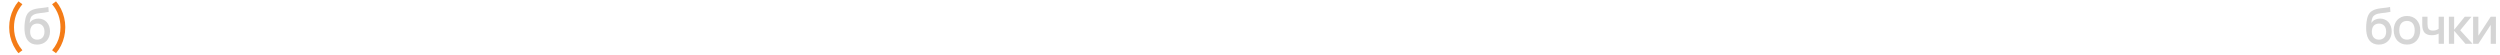 <?xml version="1.0" encoding="UTF-8"?> <svg xmlns="http://www.w3.org/2000/svg" width="1141" height="25" viewBox="0 0 1141 25" fill="none"><path d="M1085.64 20.355C1084.76 20.347 1083.98 20.198 1083.31 19.908C1082.63 19.611 1082.05 19.187 1081.56 18.637C1081.09 18.088 1080.72 17.42 1080.44 16.634C1080.18 15.84 1080.01 14.95 1079.95 13.966C1079.94 13.714 1079.92 13.439 1079.92 13.141C1079.91 12.844 1079.91 12.538 1079.92 12.225C1079.92 11.912 1079.94 11.592 1079.96 11.263C1079.98 10.935 1080.02 10.618 1080.05 10.313C1080.12 9.725 1080.21 9.172 1080.32 8.653C1080.43 8.134 1080.58 7.653 1080.77 7.21C1080.97 6.76 1081.2 6.351 1081.48 5.985C1081.77 5.618 1082.13 5.298 1082.55 5.023C1083.11 4.649 1083.71 4.378 1084.35 4.21C1084.98 4.034 1085.64 3.901 1086.34 3.809C1087.03 3.718 1087.76 3.634 1088.5 3.557C1089.25 3.481 1090.02 3.355 1090.82 3.18L1090.99 5.412C1090.18 5.588 1089.44 5.714 1088.77 5.79C1088.1 5.859 1087.48 5.928 1086.91 5.996C1086.35 6.057 1085.84 6.141 1085.37 6.248C1084.89 6.347 1084.44 6.519 1084.02 6.763C1083.73 6.924 1083.49 7.111 1083.28 7.325C1083.08 7.531 1082.92 7.783 1082.78 8.08C1082.65 8.37 1082.54 8.714 1082.46 9.111C1082.38 9.508 1082.32 9.977 1082.27 10.519C1082.73 9.809 1083.31 9.294 1083.99 8.973C1084.68 8.645 1085.44 8.481 1086.27 8.481C1087.06 8.481 1087.77 8.626 1088.42 8.916C1089.07 9.199 1089.63 9.599 1090.1 10.118C1090.56 10.63 1090.92 11.248 1091.18 11.973C1091.44 12.691 1091.57 13.485 1091.57 14.355C1091.57 15.263 1091.43 16.088 1091.14 16.828C1090.85 17.569 1090.44 18.202 1089.92 18.729C1089.4 19.256 1088.78 19.66 1088.05 19.943C1087.32 20.225 1086.52 20.363 1085.64 20.355ZM1085.73 18.099C1086.26 18.099 1086.73 18.012 1087.14 17.836C1087.55 17.66 1087.9 17.416 1088.18 17.103C1088.47 16.782 1088.68 16.397 1088.82 15.947C1088.97 15.496 1089.04 14.996 1089.04 14.447C1089.04 13.882 1088.97 13.374 1088.82 12.924C1088.68 12.466 1088.47 12.076 1088.18 11.756C1087.91 11.435 1087.57 11.191 1087.16 11.023C1086.77 10.847 1086.31 10.76 1085.8 10.76C1085.27 10.76 1084.81 10.847 1084.39 11.023C1083.98 11.191 1083.63 11.435 1083.35 11.756C1083.08 12.076 1082.87 12.466 1082.72 12.924C1082.58 13.374 1082.5 13.882 1082.5 14.447C1082.5 15.004 1082.58 15.511 1082.72 15.97C1082.87 16.42 1083.08 16.802 1083.35 17.114C1083.63 17.427 1083.97 17.672 1084.37 17.847C1084.77 18.015 1085.23 18.099 1085.73 18.099ZM1098.54 20.343C1097.62 20.343 1096.78 20.183 1096.04 19.863C1095.29 19.542 1094.66 19.095 1094.13 18.523C1093.61 17.943 1093.2 17.252 1092.91 16.45C1092.63 15.649 1092.49 14.767 1092.49 13.805C1092.49 12.844 1092.63 11.962 1092.91 11.16C1093.2 10.359 1093.61 9.672 1094.13 9.099C1094.67 8.527 1095.31 8.084 1096.05 7.771C1096.79 7.45 1097.63 7.29 1098.54 7.29C1099.47 7.29 1100.3 7.45 1101.05 7.771C1101.8 8.084 1102.44 8.531 1102.96 9.111C1103.49 9.683 1103.89 10.37 1104.18 11.172C1104.47 11.966 1104.61 12.844 1104.61 13.805C1104.61 14.775 1104.47 15.66 1104.18 16.462C1103.89 17.263 1103.49 17.954 1102.96 18.534C1102.44 19.107 1101.8 19.553 1101.05 19.874C1100.3 20.187 1099.47 20.343 1098.54 20.343ZM1098.54 18.088C1099.12 18.088 1099.62 17.989 1100.05 17.79C1100.5 17.592 1100.87 17.309 1101.16 16.943C1101.46 16.569 1101.69 16.118 1101.84 15.592C1101.99 15.057 1102.07 14.462 1102.07 13.805C1102.07 13.141 1101.99 12.546 1101.84 12.019C1101.69 11.492 1101.46 11.046 1101.16 10.68C1100.87 10.313 1100.5 10.034 1100.05 9.844C1099.62 9.645 1099.12 9.546 1098.54 9.546C1097.96 9.546 1097.45 9.645 1097.01 9.844C1096.57 10.042 1096.21 10.325 1095.91 10.691C1095.62 11.057 1095.4 11.504 1095.24 12.031C1095.1 12.557 1095.03 13.149 1095.03 13.805C1095.03 14.47 1095.1 15.069 1095.26 15.603C1095.41 16.13 1095.63 16.576 1095.93 16.943C1096.23 17.309 1096.6 17.592 1097.03 17.79C1097.47 17.989 1097.98 18.088 1098.54 18.088ZM1113 20V15.328C1112.61 15.565 1112.15 15.748 1111.62 15.878C1111.08 16.008 1110.49 16.073 1109.85 16.073C1108.38 16.073 1107.29 15.687 1106.58 14.916C1105.88 14.137 1105.52 12.947 1105.52 11.344V7.634H1107.92V11C1107.92 11.496 1107.96 11.931 1108.03 12.305C1108.12 12.672 1108.25 12.977 1108.43 13.221C1108.62 13.466 1108.88 13.649 1109.19 13.771C1109.51 13.893 1109.9 13.954 1110.37 13.954C1110.89 13.954 1111.37 13.889 1111.79 13.76C1112.22 13.622 1112.62 13.42 1113 13.153V7.634H1115.41V20H1113ZM1117.67 7.634H1120.07V13.588L1124.92 7.634H1127.97L1122.84 13.817L1128.49 20H1125.24L1120.07 14.034V20H1117.67V7.634ZM1139.15 7.634V20H1136.76V11.355L1131.12 20H1128.72V7.634H1131.12V16.279L1136.76 7.634H1139.15Z" fill="#2D2D2D" fill-opacity="0.2"></path><path d="M8.427 24.271C7.541 23.248 6.778 22.088 6.137 20.79C5.495 19.492 5.011 18.153 4.683 16.771C4.362 15.389 4.202 14.038 4.202 12.718C4.202 12.626 4.202 12.534 4.202 12.443C4.202 12.351 4.202 12.26 4.202 12.168C4.202 10.847 4.362 9.496 4.683 8.115C5.011 6.733 5.495 5.393 6.137 4.096C6.778 2.798 7.541 1.638 8.427 0.615L10.213 1.943C8.885 3.523 7.915 5.183 7.305 6.924C6.702 8.657 6.396 10.496 6.389 12.443C6.389 13.718 6.518 14.954 6.778 16.153C7.045 17.343 7.461 18.512 8.026 19.657C8.599 20.794 9.328 21.889 10.213 22.943L8.427 24.271ZM23.775 22.943C24.66 21.889 25.386 20.794 25.95 19.657C26.523 18.512 26.939 17.343 27.198 16.153C27.466 14.954 27.599 13.718 27.599 12.443C27.592 10.496 27.282 8.657 26.672 6.924C26.069 5.183 25.103 3.523 23.775 1.943L25.561 0.615C26.447 1.638 27.21 2.798 27.851 4.096C28.492 5.393 28.973 6.733 29.294 8.115C29.622 9.496 29.786 10.847 29.786 12.168C29.786 12.26 29.786 12.351 29.786 12.443C29.786 12.534 29.786 12.626 29.786 12.718C29.786 14.038 29.622 15.389 29.294 16.771C28.973 18.153 28.492 19.492 27.851 20.79C27.21 22.088 26.447 23.248 25.561 24.271L23.775 22.943Z" fill="#F47C17"></path><path d="M16.896 20.355C16.018 20.347 15.24 20.198 14.56 19.908C13.881 19.611 13.301 19.187 12.82 18.637C12.347 18.088 11.973 17.42 11.698 16.634C11.431 15.84 11.267 14.95 11.205 13.966C11.19 13.714 11.179 13.439 11.171 13.141C11.163 12.844 11.163 12.538 11.171 12.225C11.179 11.912 11.194 11.592 11.217 11.263C11.24 10.935 11.27 10.618 11.309 10.313C11.377 9.725 11.465 9.172 11.572 8.653C11.686 8.134 11.839 7.653 12.03 7.21C12.221 6.76 12.457 6.351 12.74 5.985C13.03 5.618 13.385 5.298 13.805 5.023C14.37 4.649 14.969 4.378 15.602 4.21C16.236 4.034 16.9 3.901 17.595 3.809C18.289 3.718 19.011 3.634 19.759 3.557C20.507 3.481 21.278 3.355 22.072 3.18L22.244 5.412C21.434 5.588 20.694 5.714 20.022 5.79C19.35 5.859 18.732 5.928 18.167 5.996C17.61 6.057 17.095 6.141 16.621 6.248C16.148 6.347 15.698 6.519 15.27 6.763C14.988 6.924 14.744 7.111 14.537 7.325C14.339 7.531 14.171 7.783 14.034 8.08C13.904 8.37 13.797 8.714 13.713 9.111C13.637 9.508 13.576 9.977 13.53 10.519C13.988 9.809 14.56 9.294 15.247 8.973C15.934 8.645 16.694 8.481 17.526 8.481C18.312 8.481 19.03 8.626 19.679 8.916C20.328 9.199 20.885 9.599 21.35 10.118C21.816 10.63 22.179 11.248 22.438 11.973C22.698 12.691 22.828 13.485 22.828 14.355C22.828 15.263 22.682 16.088 22.392 16.828C22.102 17.569 21.698 18.202 21.179 18.729C20.66 19.256 20.034 19.66 19.301 19.943C18.576 20.225 17.774 20.363 16.896 20.355ZM16.988 18.099C17.515 18.099 17.984 18.012 18.396 17.836C18.808 17.66 19.156 17.416 19.438 17.103C19.721 16.782 19.934 16.397 20.079 15.947C20.224 15.496 20.297 14.996 20.297 14.447C20.297 13.882 20.224 13.374 20.079 12.924C19.934 12.466 19.721 12.076 19.438 11.756C19.163 11.435 18.824 11.191 18.419 11.023C18.022 10.847 17.568 10.76 17.056 10.76C16.53 10.76 16.06 10.847 15.648 11.023C15.236 11.191 14.889 11.435 14.606 11.756C14.331 12.076 14.121 12.466 13.976 12.924C13.831 13.374 13.759 13.882 13.759 14.447C13.759 15.004 13.831 15.511 13.976 15.97C14.121 16.42 14.331 16.802 14.606 17.114C14.889 17.427 15.228 17.672 15.625 17.847C16.03 18.015 16.484 18.099 16.988 18.099Z" fill="#2D2D2D" fill-opacity="0.2"></path></svg> 